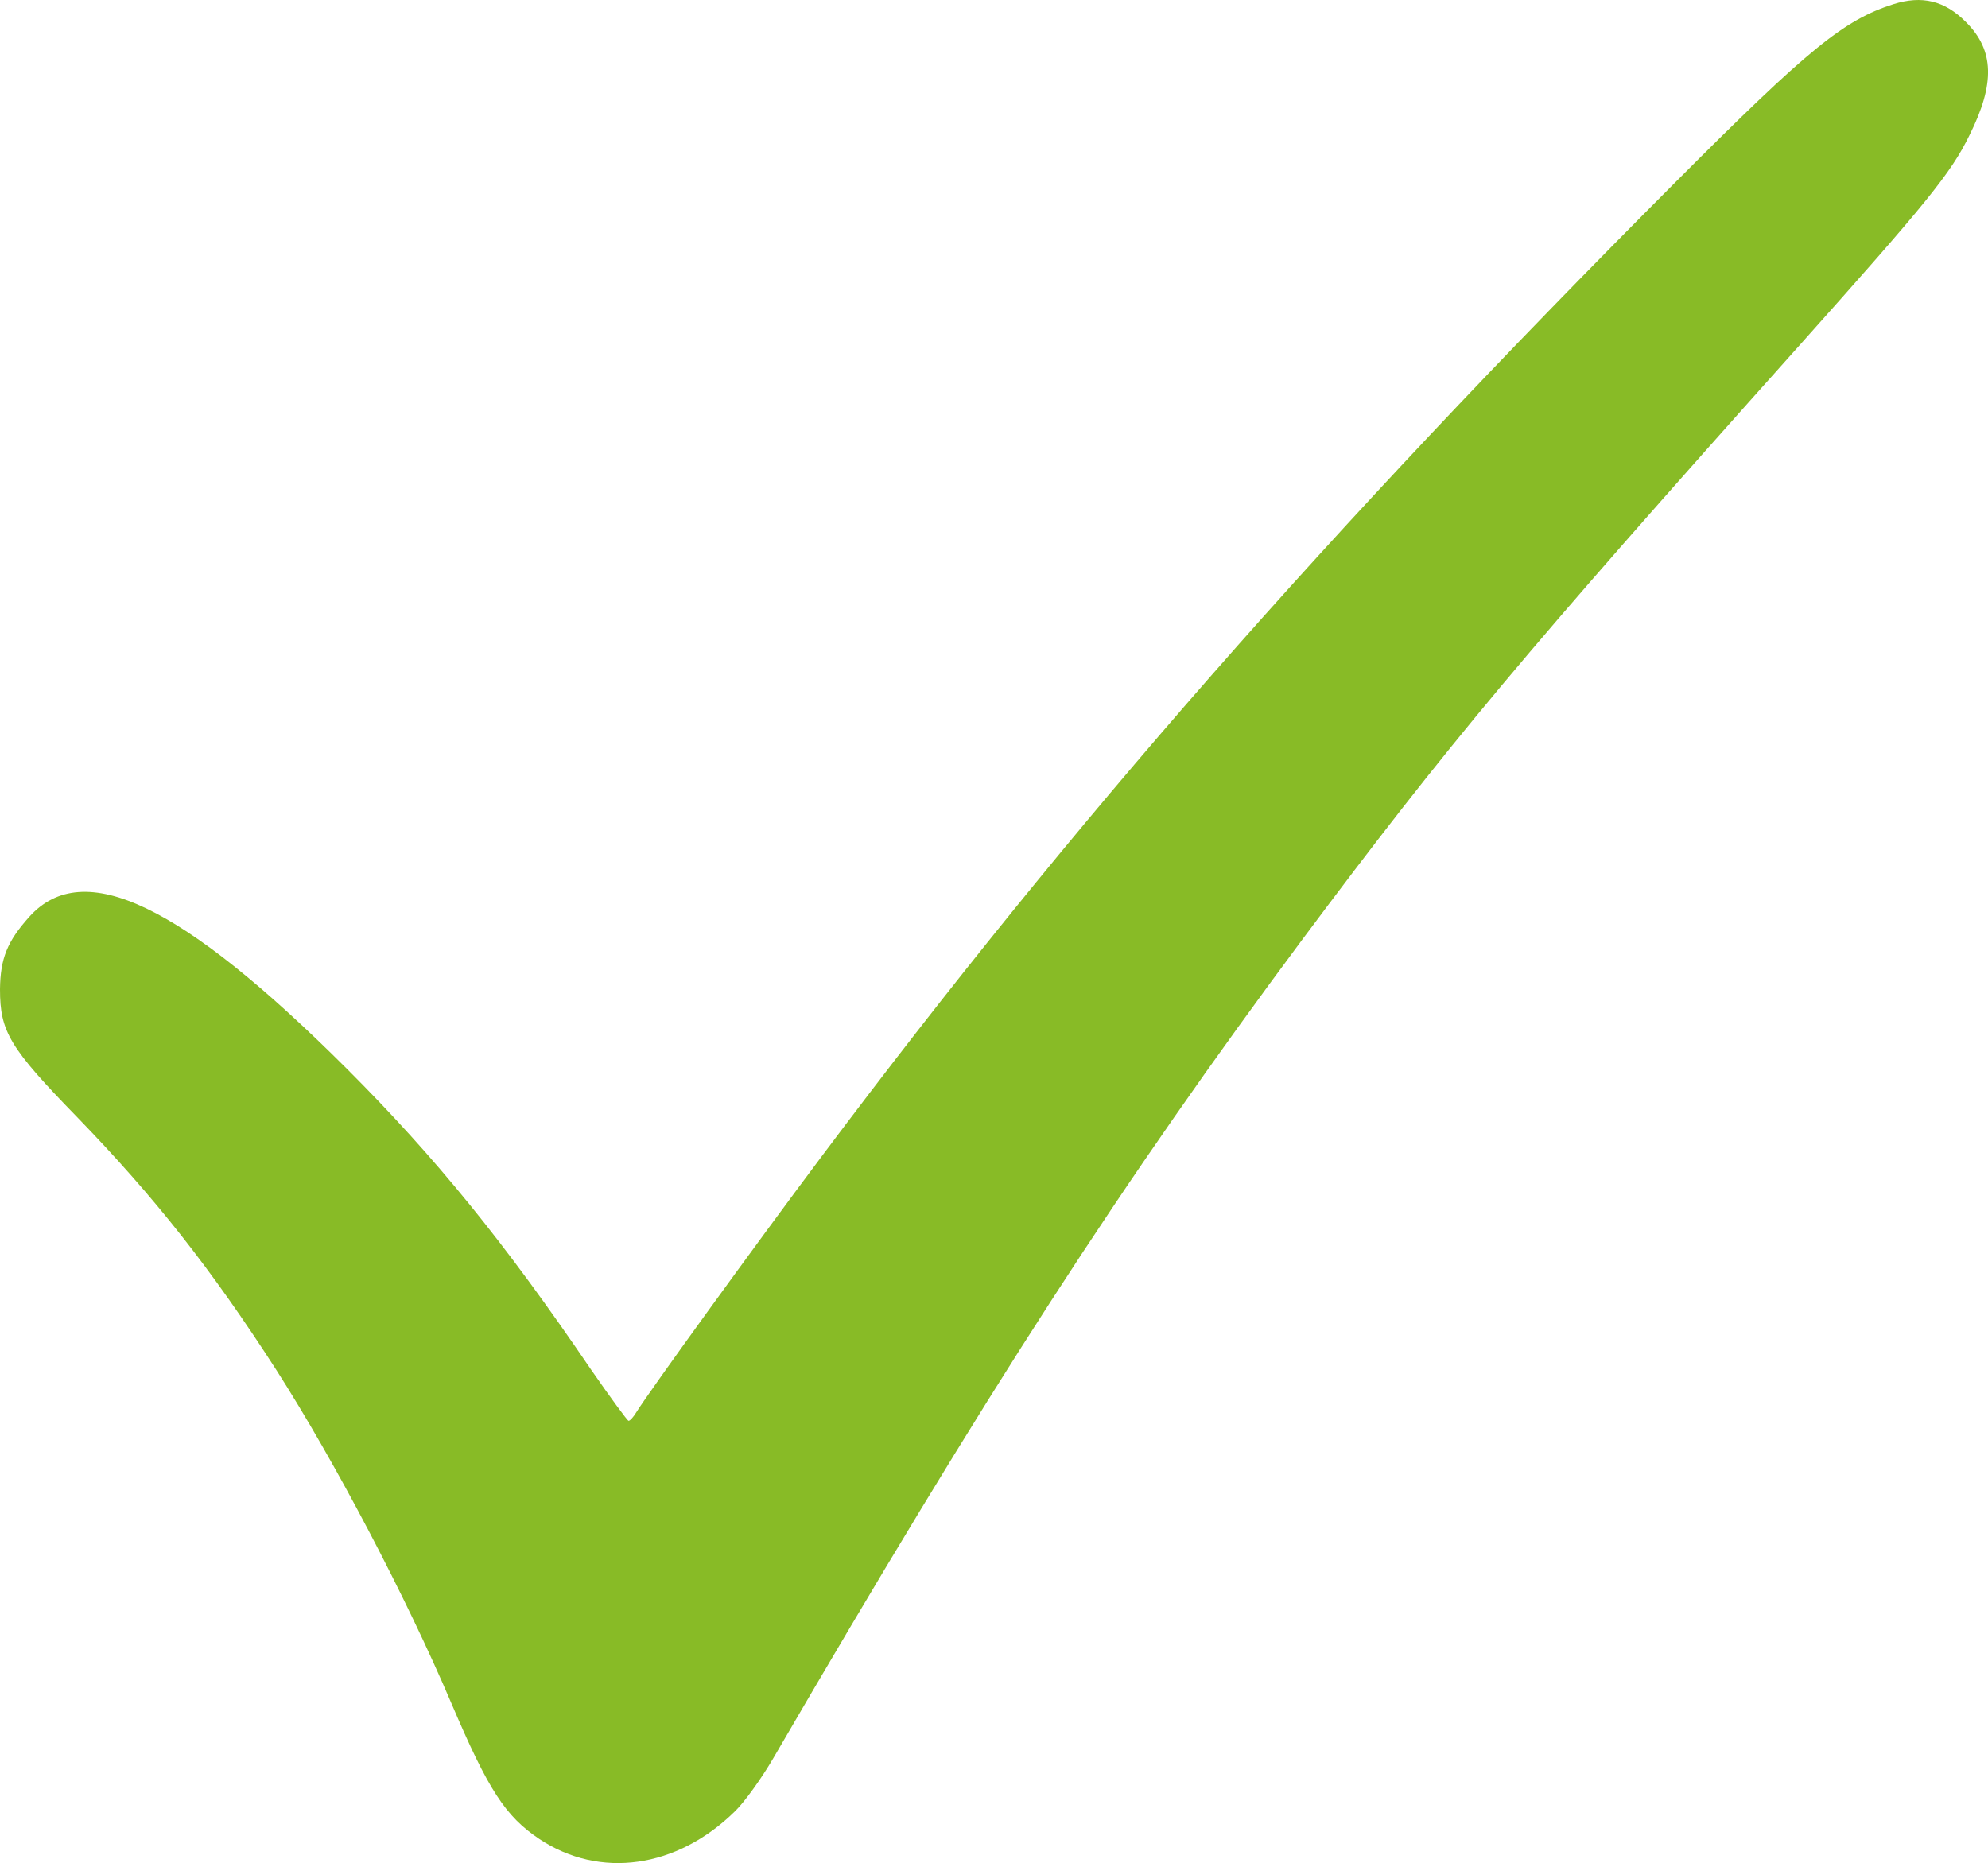 <?xml version="1.0" encoding="UTF-8"?> <!-- Generator: Adobe Illustrator 24.0.2, SVG Export Plug-In . SVG Version: 6.00 Build 0) --> <svg xmlns="http://www.w3.org/2000/svg" xmlns:xlink="http://www.w3.org/1999/xlink" id="Слой_1" x="0px" y="0px" viewBox="0 0 548.1 513.7" style="enable-background:new 0 0 548.1 513.7;" xml:space="preserve"> <style type="text/css"> .st0{fill:#88BB26;} </style> <g transform="translate(0,739) scale(0.1,-0.1)"> <path class="st0" d="M5220,7378.4c-137-44-233-122-600-490c-965-968-1663-1764-2354-2686c-185-247-476-649-512-707 c-8-13-17-23-21-23c-3,0-50,64-104,142c-240,353-429,585-673,829c-455,454-726,584-875,419c-61-68-80-115-81-200 c0-117,26-161,214-354c212-219,367-415,548-696c160-250,357-624,483-920c101-237,148-310,242-373c167-111,379-81,539,76 c27,26,74,92,105,145c593,1019,964,1593,1461,2261c397,532,608,785,1368,1635c351,393,419,476,470,581c71,142,68,234-9,311 C5362,7388.4,5299,7403.4,5220,7378.4z"></path> </g> </svg> 